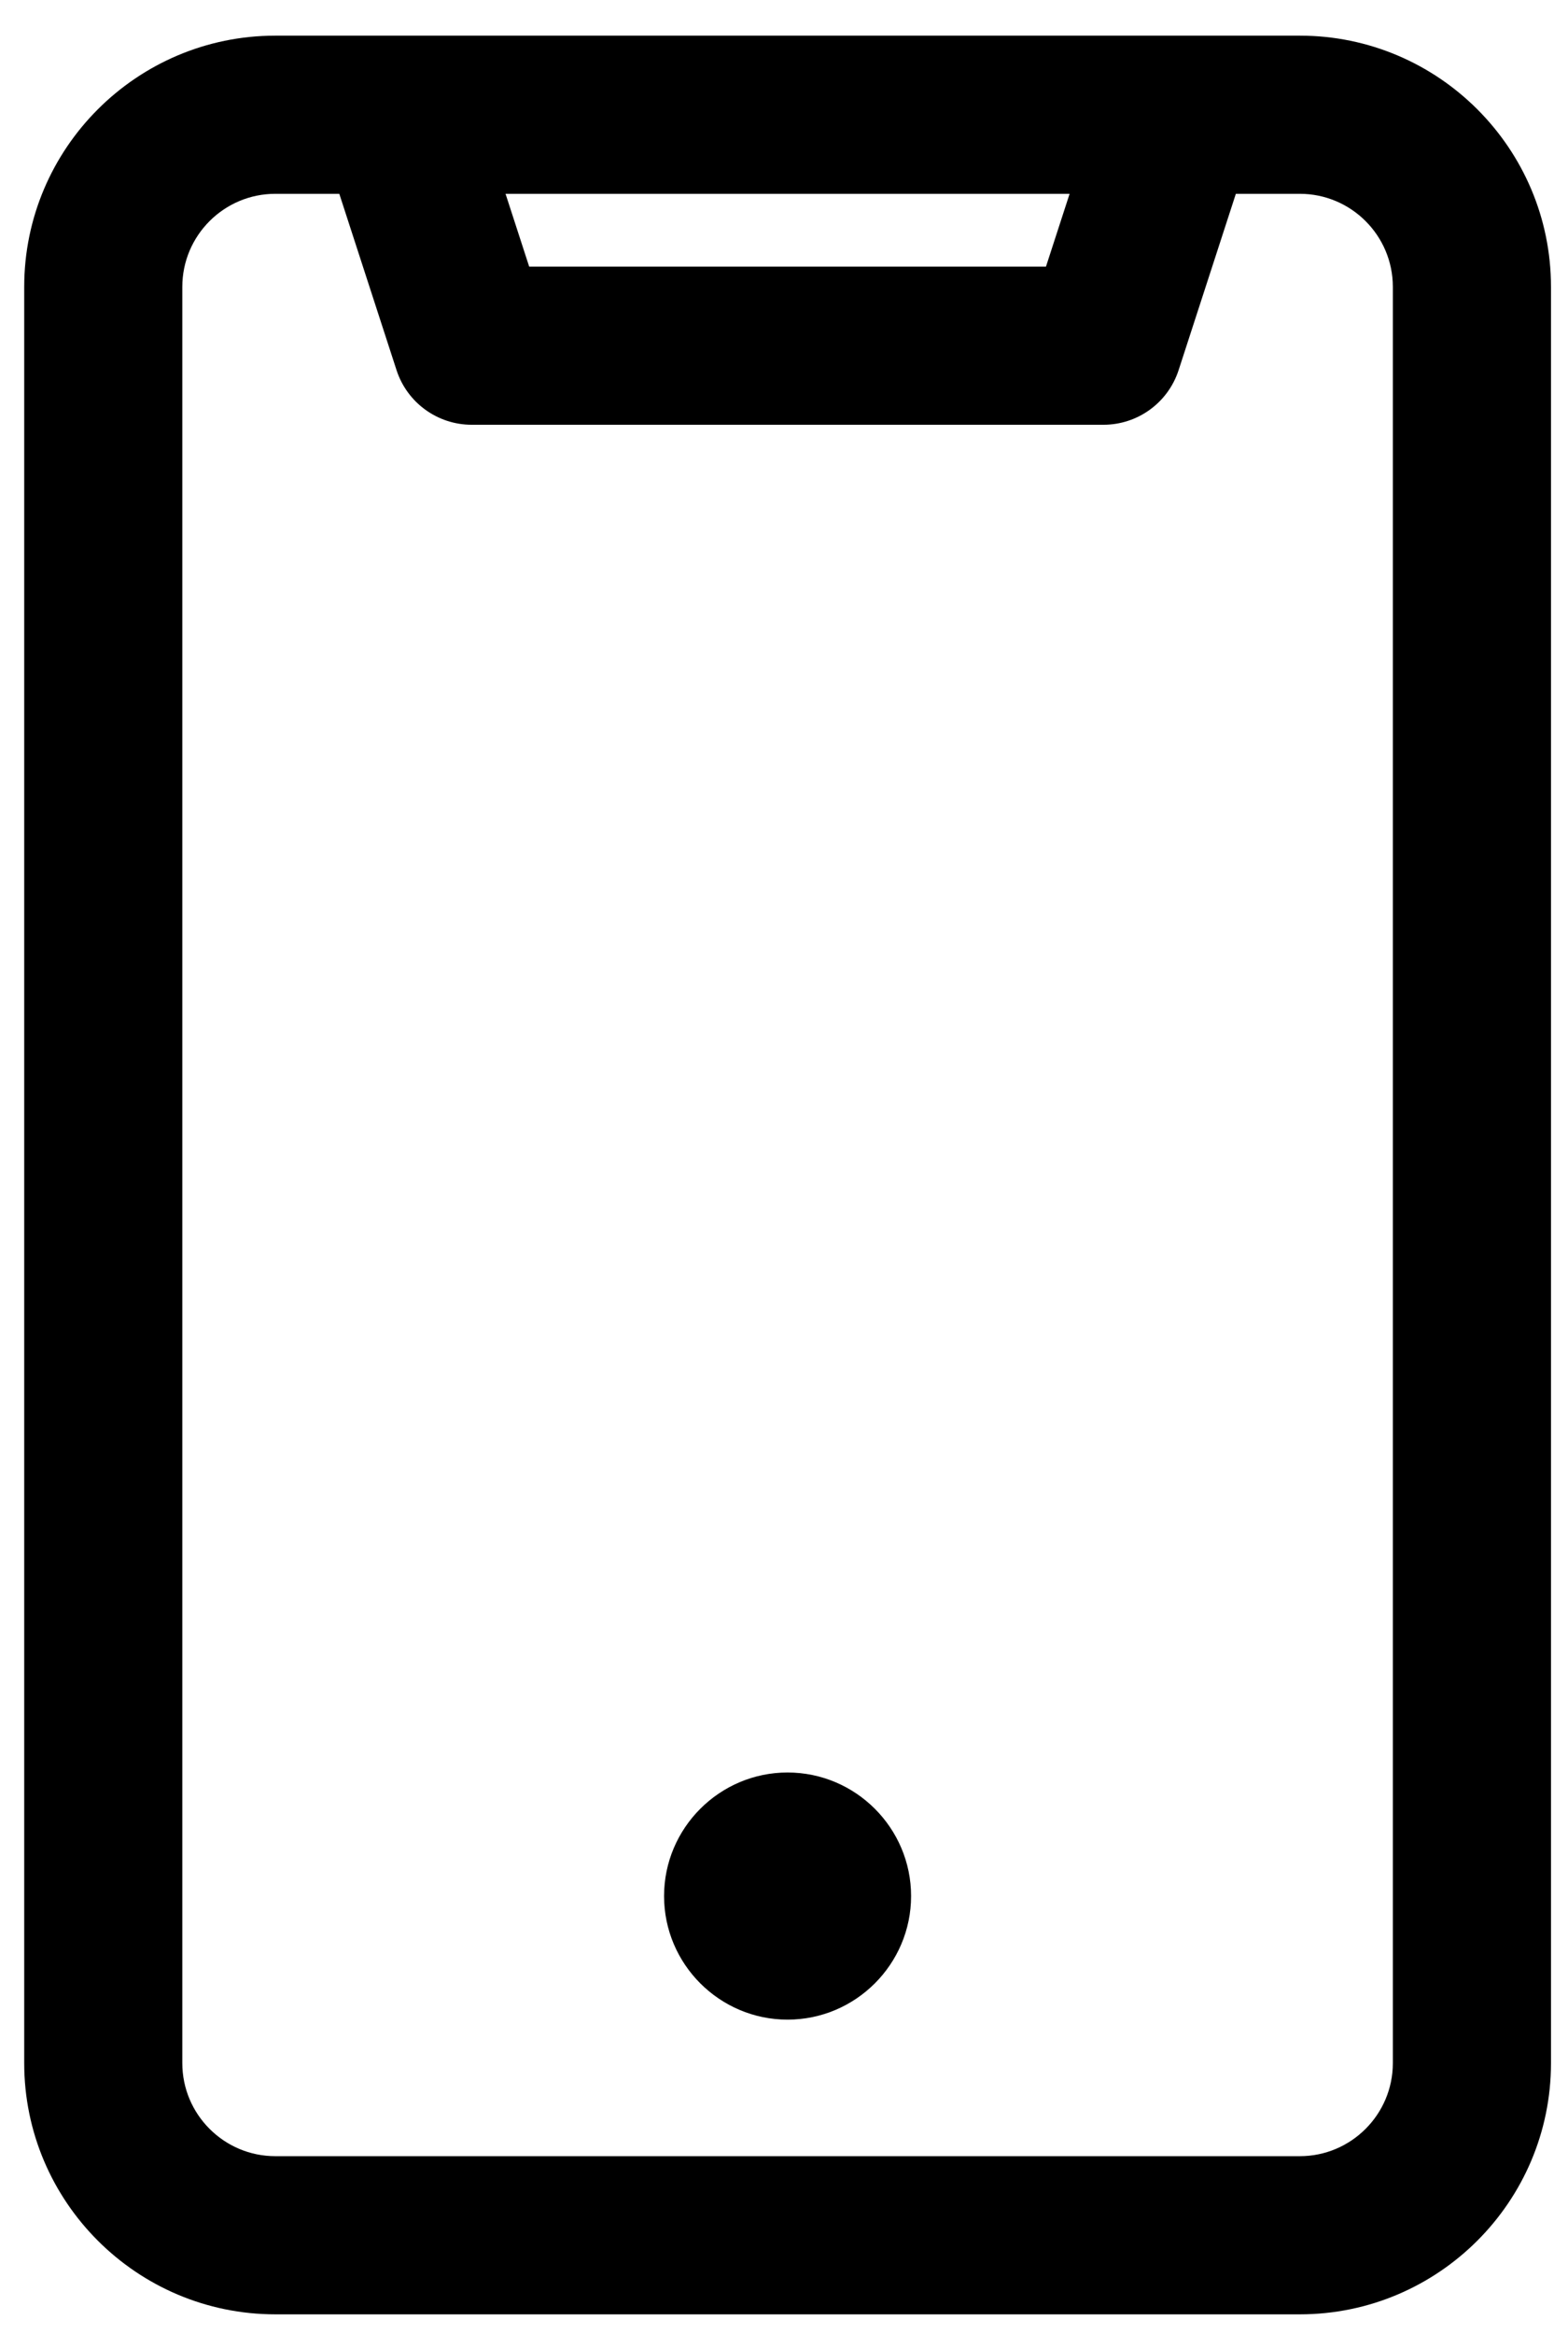 <?xml version="1.0" encoding="UTF-8"?> <svg xmlns="http://www.w3.org/2000/svg" xmlns:xlink="http://www.w3.org/1999/xlink" width="41px" height="61px"><path fill-rule="evenodd" fill="rgb(0, 0, 0)" d="M33.988,0.932 L7.199,0.932 C3.578,0.932 0.633,3.878 0.633,7.498 L0.633,53.928 C0.633,57.548 3.578,60.494 7.199,60.494 L33.988,60.494 C37.609,60.494 40.555,57.548 40.555,53.928 L40.555,7.498 C40.555,3.878 37.609,0.932 33.988,0.932 ZM27.968,5.066 L27.350,6.969 L13.837,6.969 L13.219,5.066 L27.968,5.066 ZM36.420,53.928 C36.420,55.268 35.329,56.360 33.988,56.360 L7.199,56.360 C5.858,56.360 4.767,55.268 4.767,53.928 L4.767,7.498 C4.767,6.157 5.858,5.066 7.199,5.066 L8.872,5.066 L10.369,9.676 C10.646,10.527 11.440,11.103 12.335,11.103 L28.852,11.103 C29.748,11.103 30.541,10.527 30.818,9.676 L32.315,5.066 L33.988,5.066 C35.329,5.066 36.420,6.157 36.420,7.498 L36.420,53.928 L36.420,53.928 ZM23.823,49.561 C23.823,51.340 22.372,52.791 20.593,52.791 C18.815,52.791 17.364,51.340 17.364,49.561 C17.364,47.782 18.815,46.331 20.593,46.331 C22.372,46.331 23.823,47.782 23.823,49.561 Z"></path></svg> 